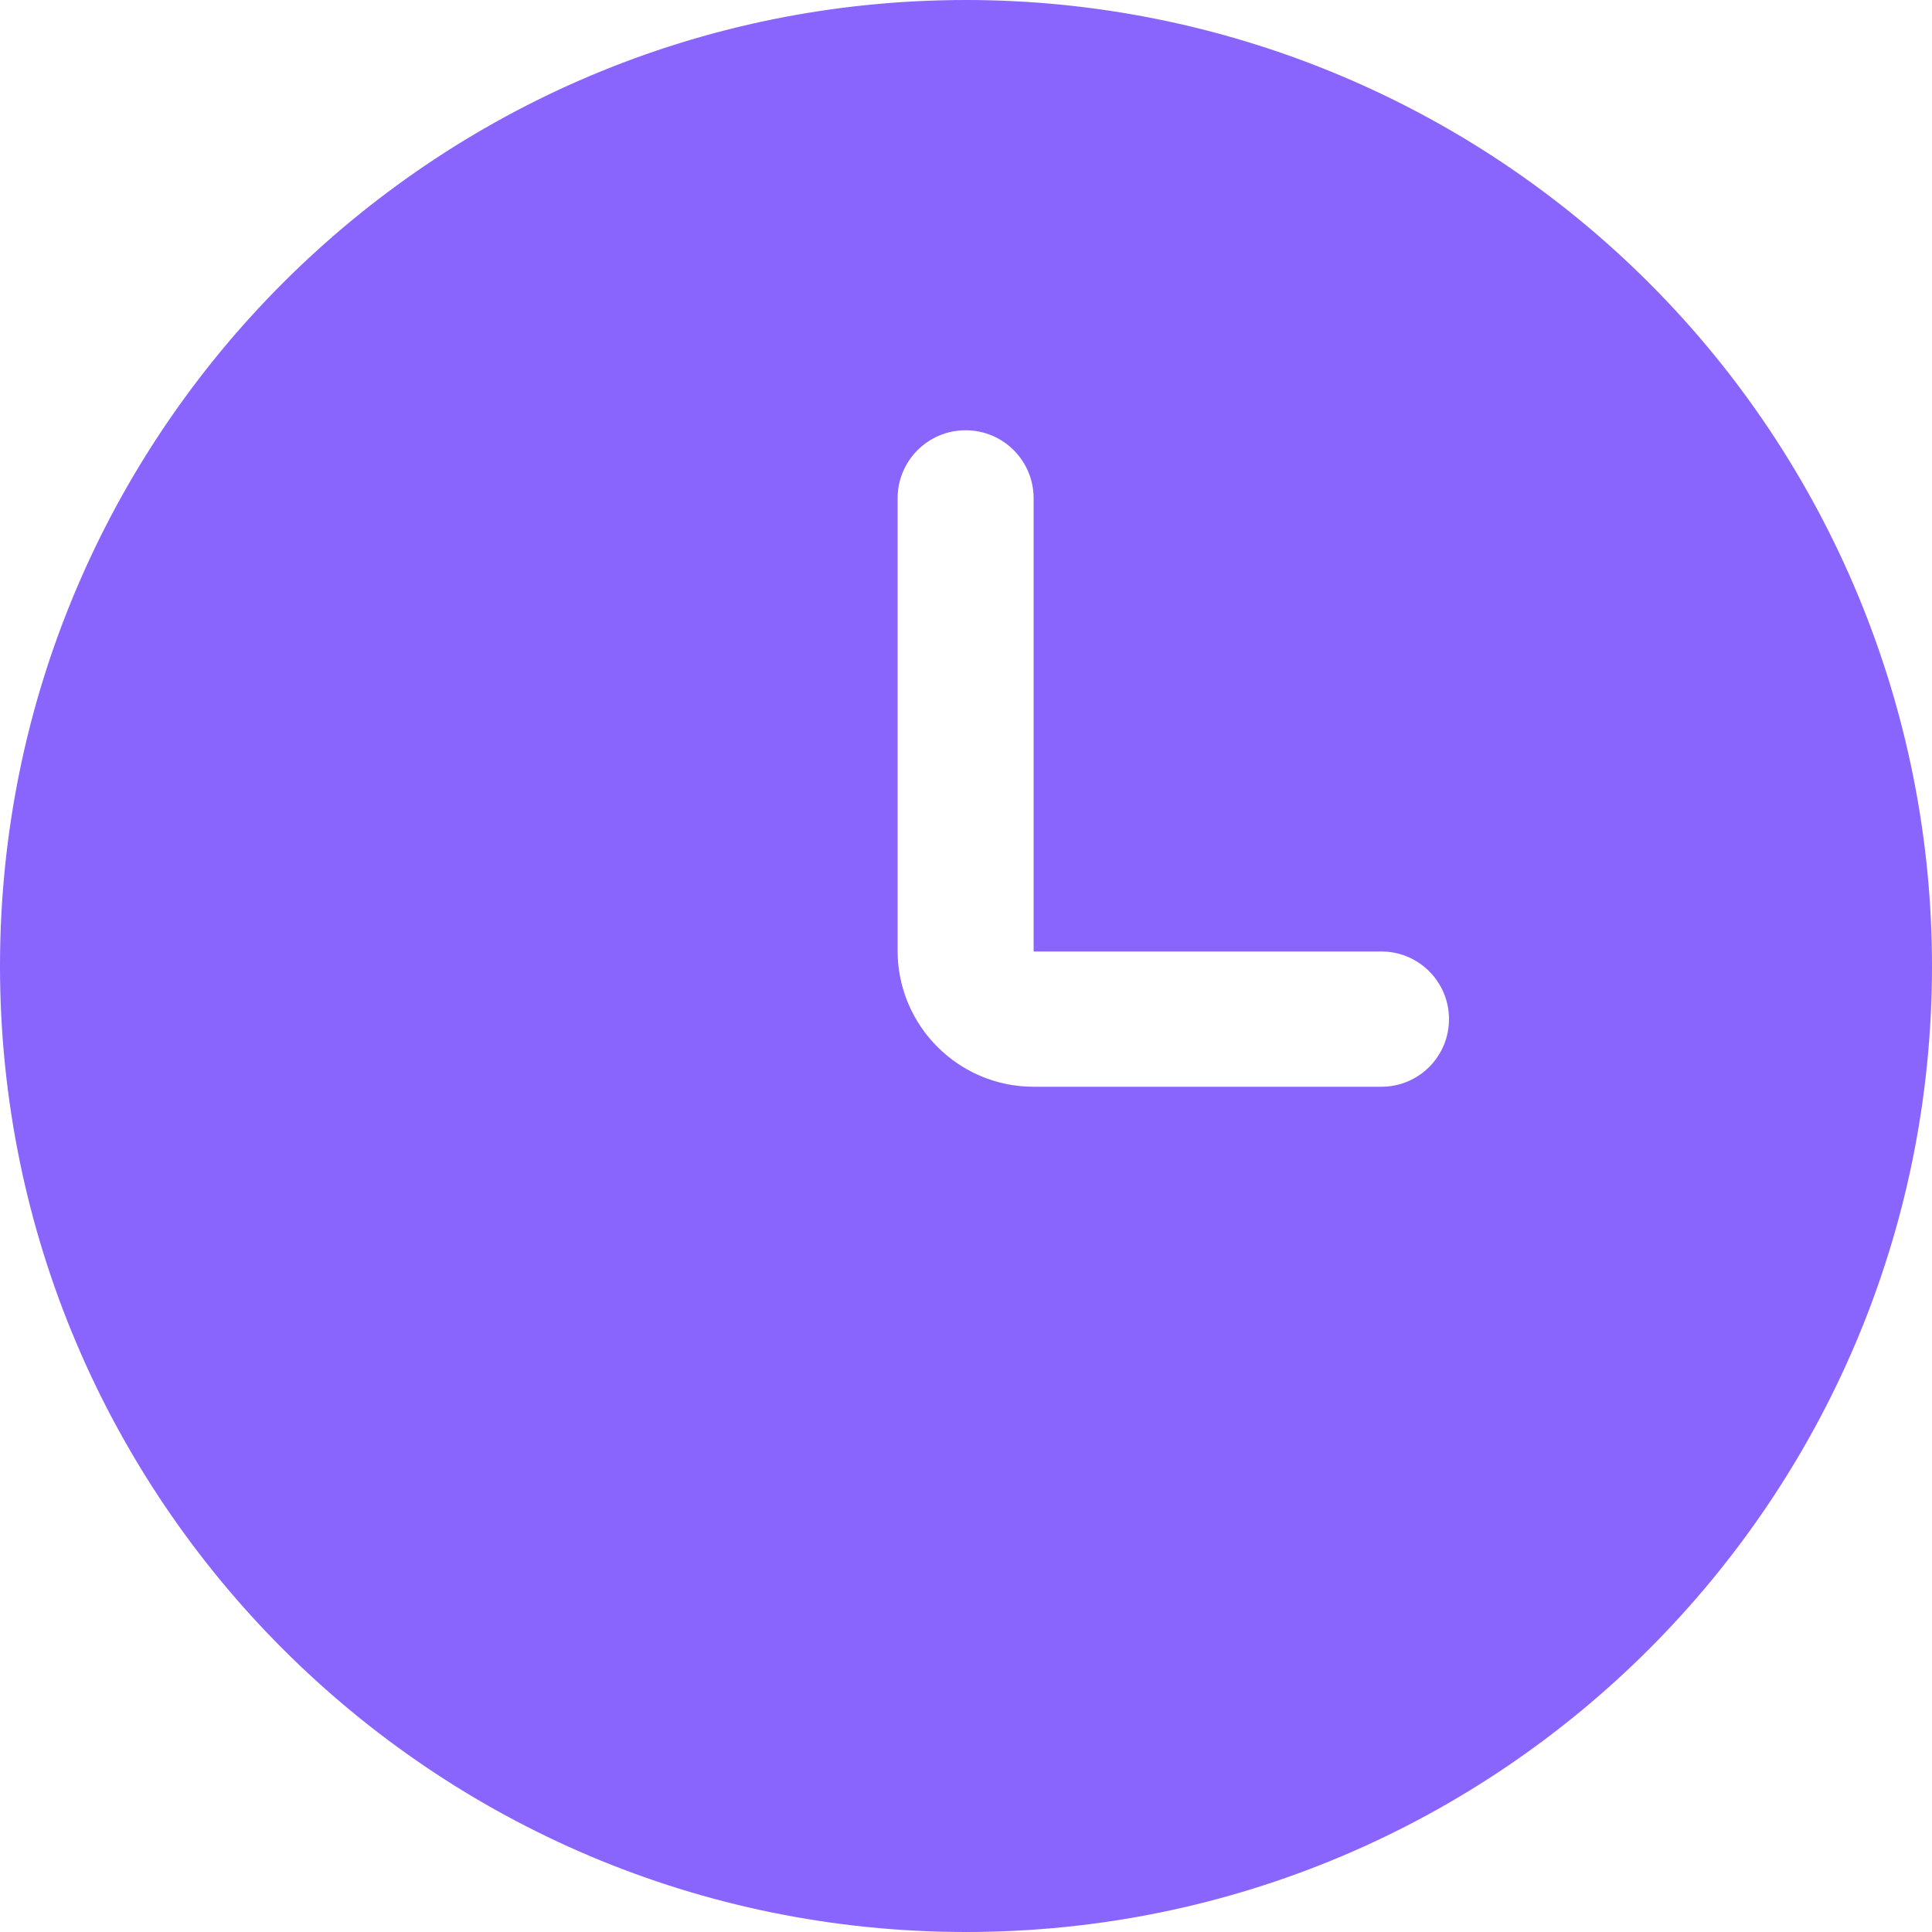 <?xml version="1.0" encoding="UTF-8"?>
<svg width="20px" height="20px" viewBox="0 0 20 20" version="1.1" xmlns="http://www.w3.org/2000/svg" xmlns:xlink="http://www.w3.org/1999/xlink">
    <title>编组</title>
    <g id="页面-1" stroke="none" stroke-width="1" fill="none" fill-rule="evenodd">
        <g id="GCIS" transform="translate(-853, -490)" fill="#8965FD">
            <g id="编组-3" transform="translate(240, 450)">
                <g id="编组" transform="translate(613, 40)">
                    <path d="M15,10.55 C15,10.937 14.687,11.25 14.3,11.25 L10.7,11.25 C9.922,11.25 9.292,10.619 9.292,9.842 L9.292,5.158 C9.292,4.769 9.607,4.454 9.996,4.454 C10.385,4.454 10.7,4.769 10.7,5.158 L10.7,9.85 L14.317,9.85 C14.697,9.859 15,10.17 15,10.55 L15,10.55 Z M10,0 C4.477,0 0,4.477 0,10 C0,15.523 4.477,20 10,20 C15.523,20 20,15.523 20,10 C20,7.348 18.946,4.804 17.071,2.929 C15.196,1.054 12.652,0 10,0 Z" id="形状"></path>
                </g>
            </g>
        </g>
    </g>
</svg>